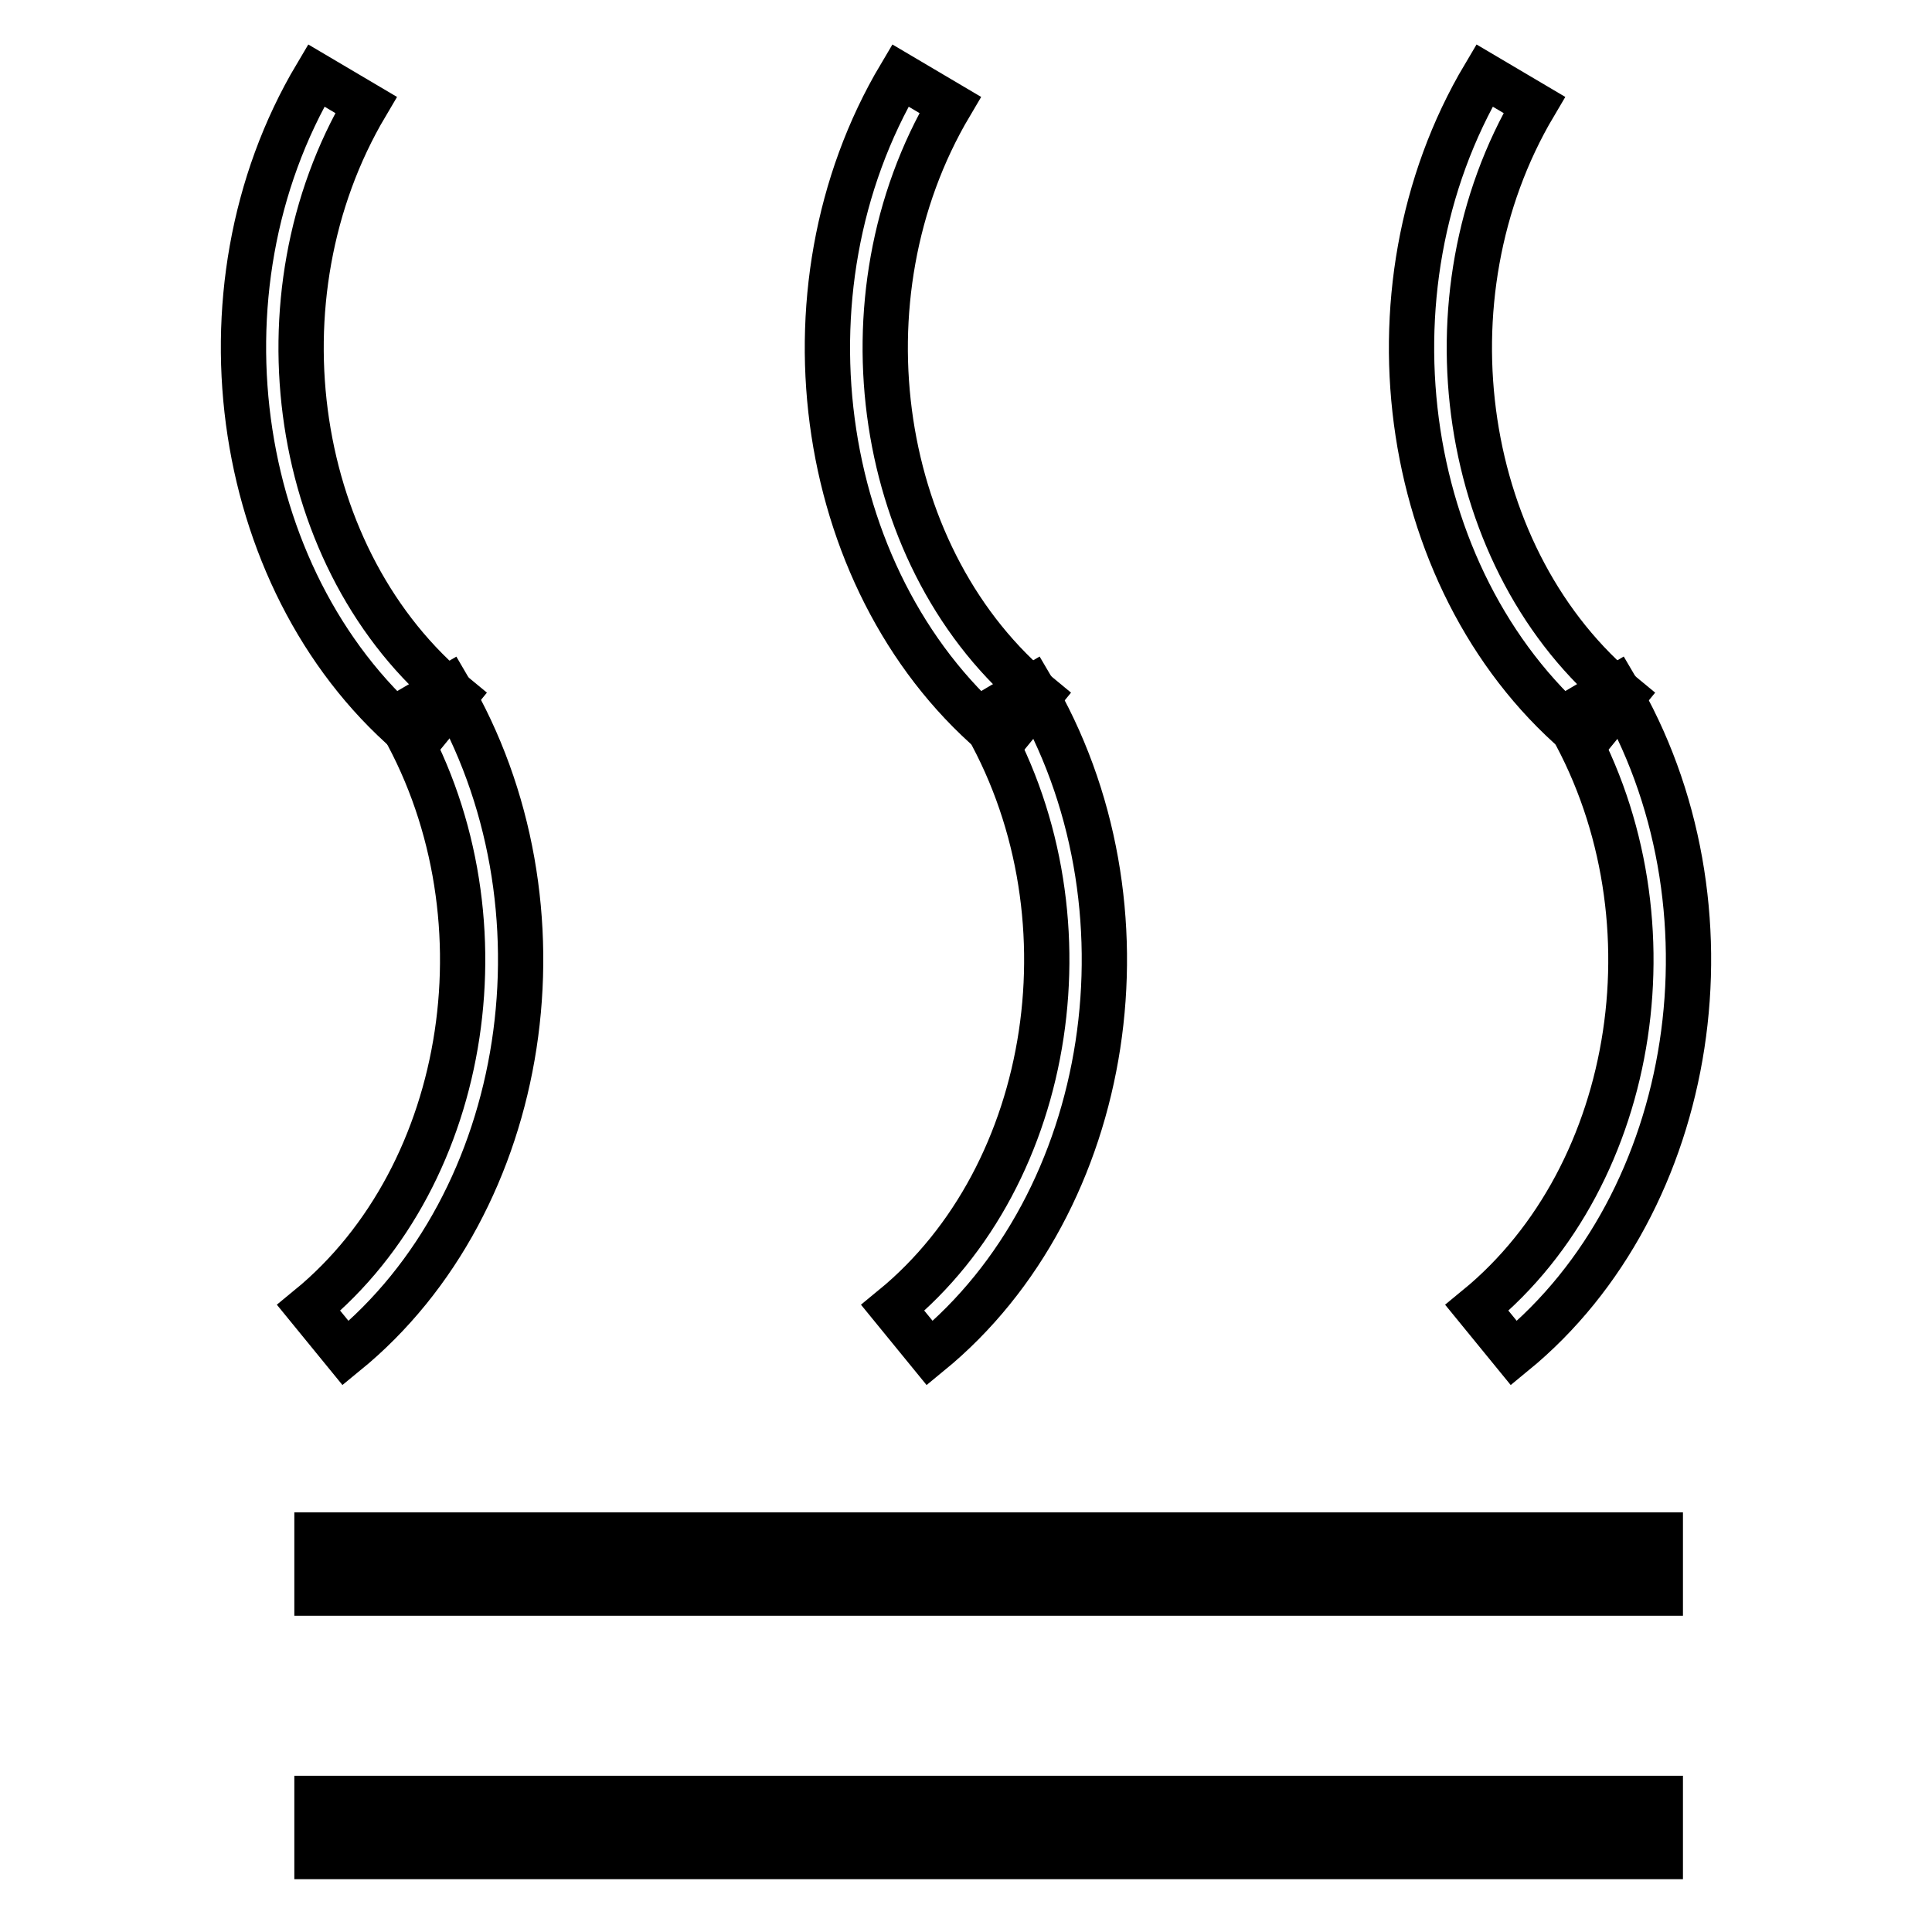 <?xml version="1.0" encoding="utf-8"?>
<!-- Svg Vector Icons : http://www.onlinewebfonts.com/icon -->
<!DOCTYPE svg PUBLIC "-//W3C//DTD SVG 1.1//EN" "http://www.w3.org/Graphics/SVG/1.1/DTD/svg11.dtd">
<svg version="1.1" xmlns="http://www.w3.org/2000/svg" xmlns:xlink="http://www.w3.org/1999/xlink" x="0px" y="0px" viewBox="0 0 256 256" enable-background="new 0 0 256 256" xml:space="preserve">
<g> <path stroke-width="6" fill-opacity="0" stroke="#000000"  d="M55.4,98.2C31,78.2,24.9,38.6,41.9,10l6.6,3.9c-15.1,25.5-9.8,60.6,11.8,78.3L55.4,98.2z"/> <path stroke-width="6" fill-opacity="0" stroke="#000000"  d="M45.8,179.3l-4.9-6c21.6-17.7,26.9-52.8,11.8-78.3l6.7-3.9C76.3,119.8,70.3,159.3,45.8,179.3z M42,207.3 h178 M42,203.4h178v7.7H42V203.4z M42,242.1h178 M42,238.3h178v7.7H42V238.3z M132.8,98.2c-24.5-20-30.5-59.6-13.5-88.2l6.6,3.9 c-15.1,25.5-9.8,60.6,11.8,78.3L132.8,98.2z"/> <path stroke-width="6" fill-opacity="0" stroke="#000000"  d="M123.2,179.3l-4.9-6c21.6-17.7,26.9-52.8,11.8-78.3l6.6-3.9C153.7,119.8,147.6,159.3,123.2,179.3z"/> <path stroke-width="6" fill-opacity="0" stroke="#000000"  d="M210.2,98.2c-24.5-20-30.5-59.6-13.5-88.2l6.6,3.9c-15.1,25.5-9.8,60.6,11.8,78.3L210.2,98.2z"/> <path stroke-width="6" fill-opacity="0" stroke="#000000"  d="M200.6,179.3l-4.9-6c21.6-17.7,26.9-52.8,11.8-78.3l6.6-3.9C231.1,119.8,225,159.3,200.6,179.3z"/></g>
</svg>
